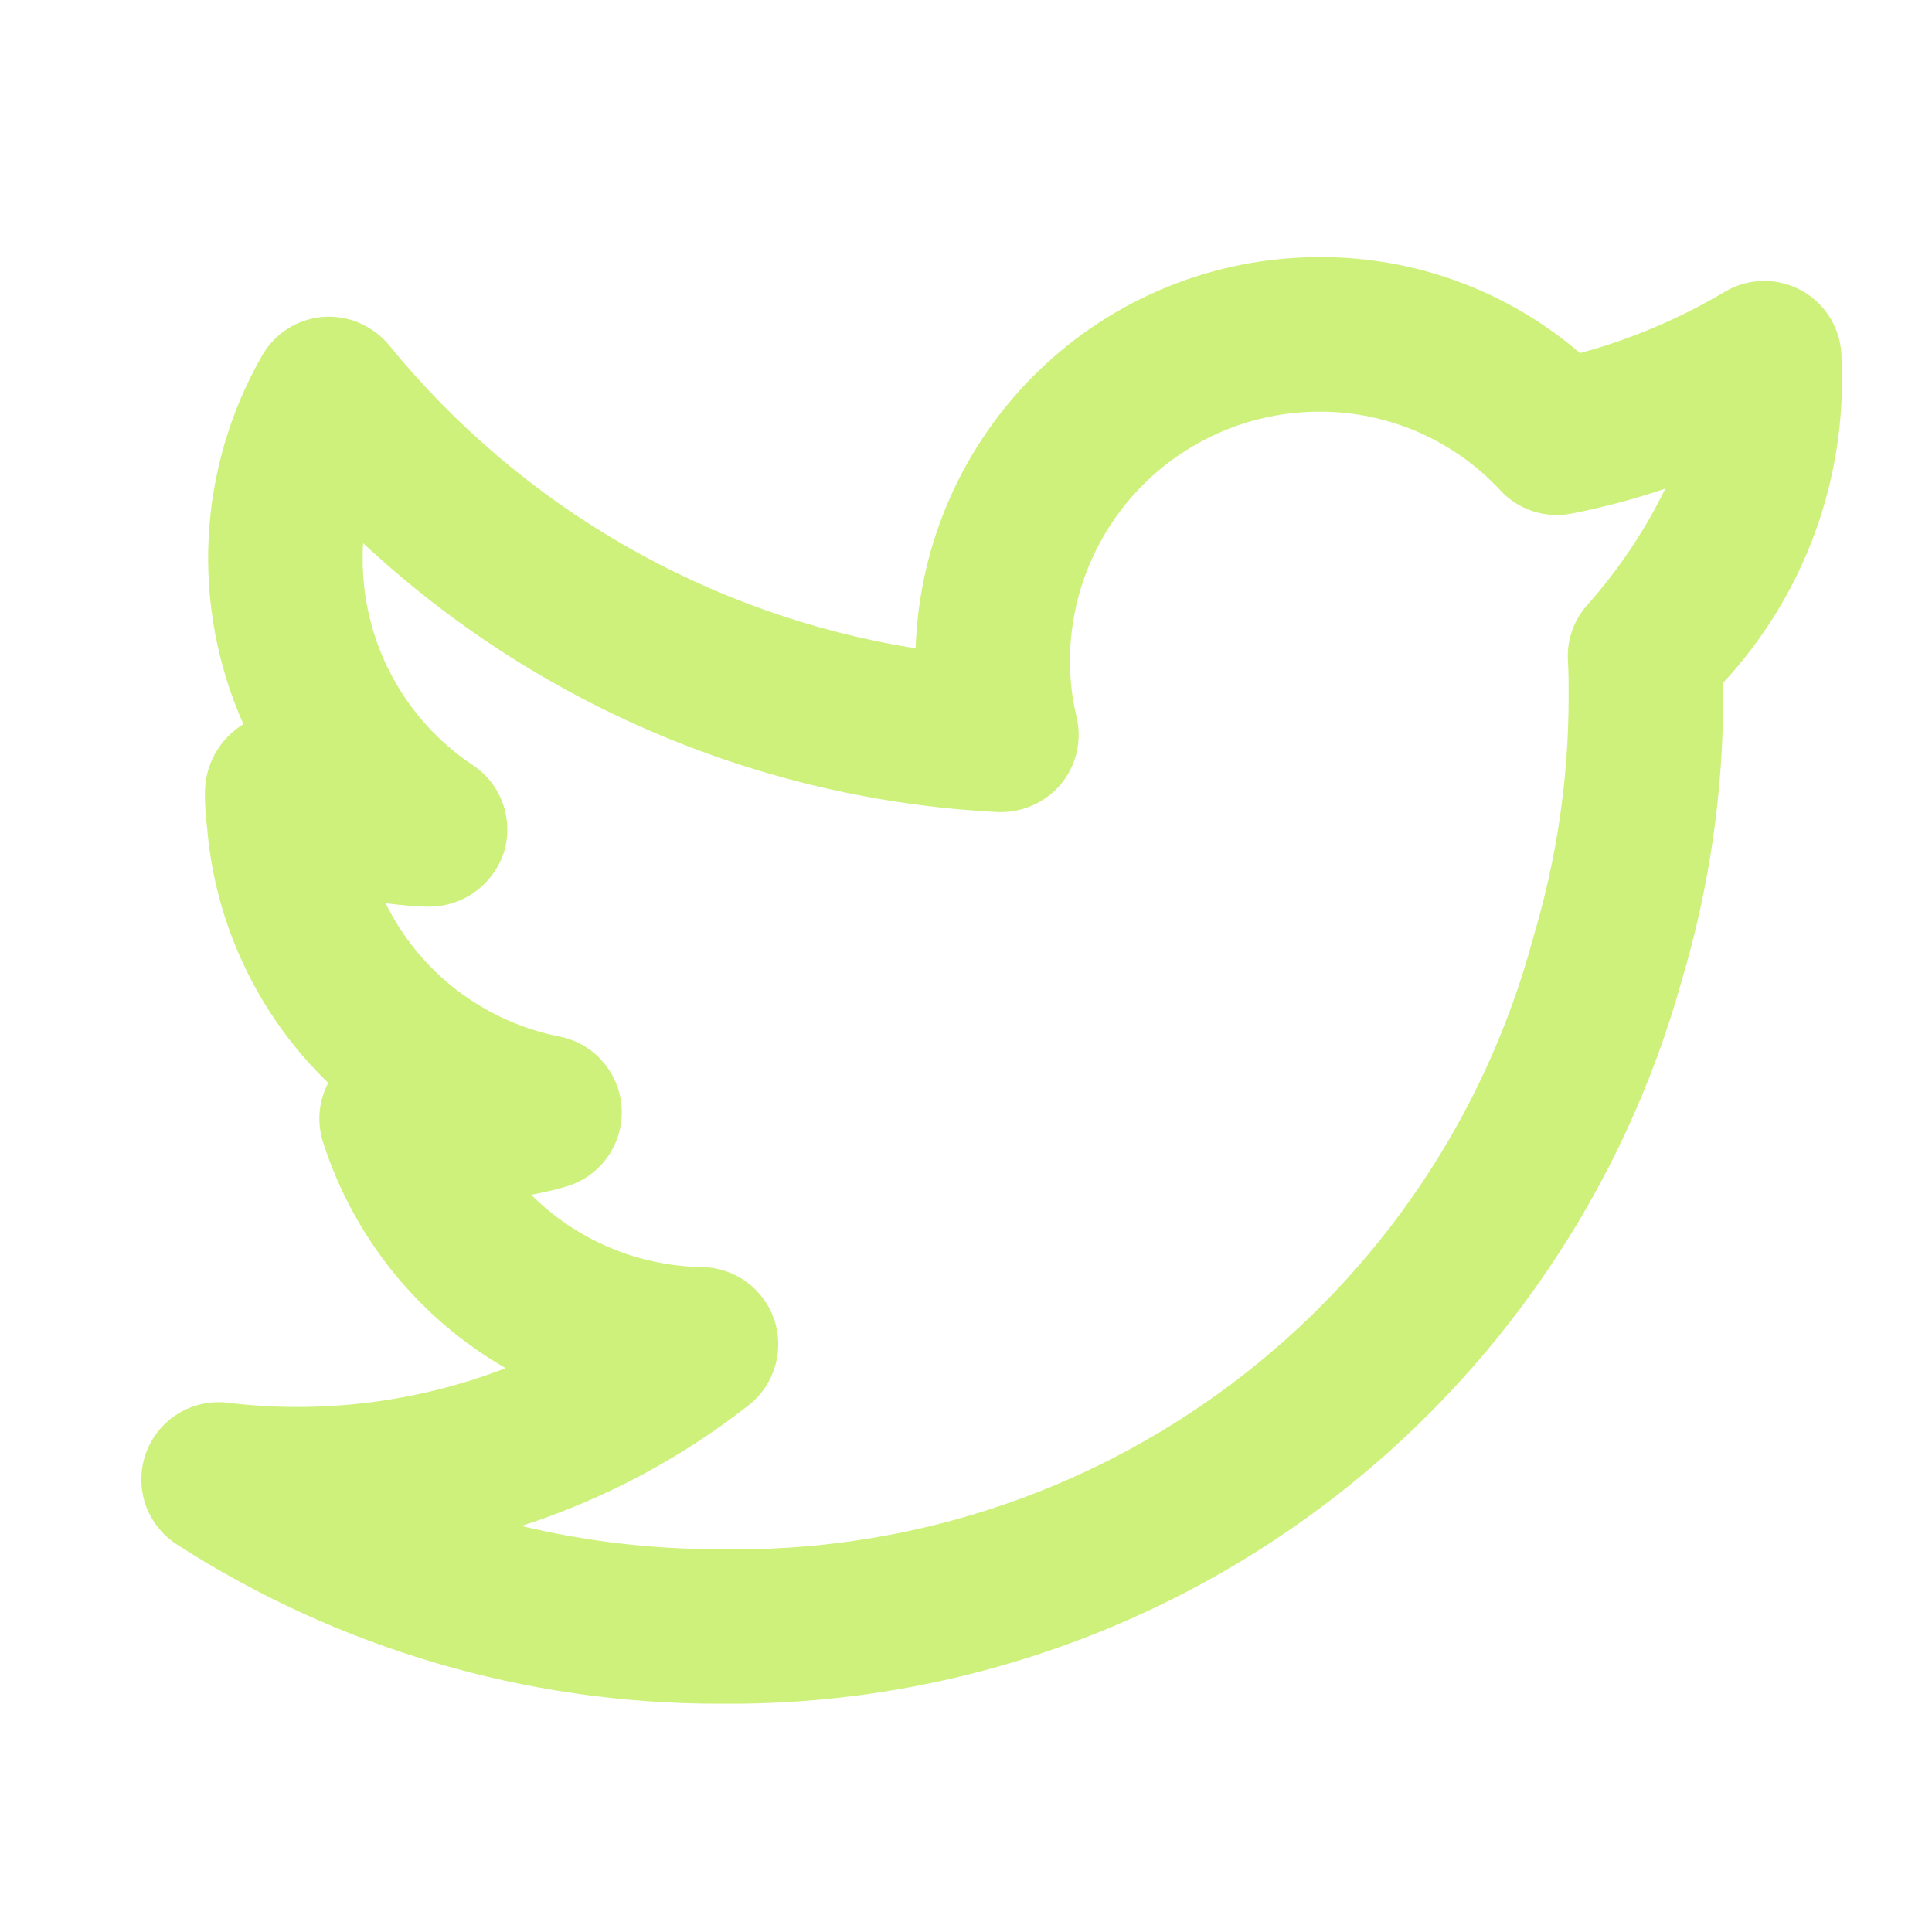 <svg width="25" height="25" viewBox="0 0 25 25" fill="none" xmlns="http://www.w3.org/2000/svg">
<path d="M23.829 4.635C23.829 4.459 23.782 4.285 23.694 4.132C23.605 3.98 23.477 3.853 23.324 3.766C23.17 3.679 22.996 3.633 22.82 3.635C22.643 3.637 22.47 3.686 22.318 3.776C21.733 4.124 21.103 4.391 20.445 4.569C19.506 3.763 18.309 3.322 17.071 3.327C15.714 3.328 14.41 3.857 13.436 4.802C12.461 5.747 11.892 7.033 11.848 8.39C9.172 7.963 6.746 6.567 5.034 4.466C4.931 4.341 4.799 4.243 4.65 4.179C4.501 4.115 4.339 4.089 4.177 4.101C4.015 4.114 3.859 4.167 3.722 4.254C3.586 4.341 3.472 4.46 3.392 4.601C2.979 5.321 2.742 6.128 2.7 6.956C2.658 7.785 2.812 8.612 3.149 9.37L3.147 9.372C2.996 9.465 2.871 9.596 2.784 9.751C2.697 9.907 2.652 10.082 2.652 10.26C2.651 10.407 2.659 10.554 2.679 10.7C2.781 11.958 3.339 13.136 4.247 14.012C4.185 14.13 4.148 14.258 4.136 14.39C4.125 14.522 4.14 14.655 4.181 14.782C4.577 16.016 5.419 17.058 6.543 17.704C5.401 18.145 4.168 18.299 2.953 18.152C2.728 18.124 2.5 18.173 2.307 18.291C2.114 18.409 1.966 18.59 1.889 18.803C1.812 19.016 1.809 19.249 1.881 19.464C1.954 19.678 2.097 19.862 2.288 19.985C4.378 21.331 6.812 22.047 9.298 22.046C12.117 22.078 14.868 21.177 17.122 19.484C19.376 17.791 21.008 15.4 21.763 12.683C22.116 11.5 22.296 10.271 22.298 9.037C22.298 8.971 22.298 8.904 22.297 8.836C22.819 8.273 23.224 7.612 23.487 6.89C23.75 6.169 23.866 5.402 23.829 4.635ZM20.523 7.847C20.357 8.043 20.274 8.294 20.289 8.549C20.299 8.714 20.298 8.88 20.298 9.037C20.296 10.08 20.143 11.118 19.844 12.118C19.227 14.429 17.853 16.467 15.941 17.904C14.029 19.342 11.69 20.096 9.298 20.046C8.439 20.047 7.583 19.946 6.747 19.746C7.813 19.402 8.809 18.873 9.69 18.182C9.852 18.054 9.97 17.88 10.029 17.682C10.088 17.484 10.085 17.273 10.019 17.077C9.953 16.881 9.828 16.711 9.661 16.589C9.495 16.467 9.294 16.4 9.088 16.396C8.257 16.383 7.463 16.048 6.874 15.461C7.023 15.433 7.172 15.398 7.319 15.356C7.535 15.294 7.724 15.162 7.856 14.98C7.988 14.798 8.054 14.577 8.045 14.353C8.036 14.128 7.951 13.914 7.805 13.743C7.659 13.572 7.46 13.456 7.239 13.413C6.757 13.317 6.303 13.112 5.913 12.813C5.522 12.514 5.206 12.128 4.989 11.687C5.17 11.712 5.352 11.727 5.534 11.733C5.751 11.736 5.963 11.671 6.14 11.545C6.316 11.42 6.449 11.242 6.518 11.037C6.584 10.829 6.58 10.606 6.508 10.401C6.436 10.196 6.298 10.02 6.117 9.9C5.677 9.607 5.317 9.209 5.069 8.743C4.82 8.276 4.691 7.756 4.693 7.227C4.693 7.161 4.695 7.094 4.699 7.029C6.941 9.119 9.848 10.351 12.908 10.508C13.063 10.514 13.217 10.485 13.358 10.423C13.5 10.361 13.625 10.268 13.726 10.15C13.825 10.031 13.895 9.891 13.931 9.74C13.966 9.589 13.967 9.433 13.932 9.282C13.874 9.043 13.845 8.799 13.845 8.553C13.846 7.698 14.186 6.878 14.791 6.273C15.396 5.668 16.216 5.328 17.071 5.327C17.511 5.325 17.947 5.416 18.351 5.591C18.754 5.767 19.117 6.024 19.416 6.347C19.531 6.471 19.677 6.564 19.838 6.616C19.999 6.668 20.171 6.678 20.337 6.645C20.748 6.565 21.153 6.457 21.549 6.323C21.279 6.876 20.933 7.389 20.523 7.847Z" fill="#CEF17B"/>
</svg>
